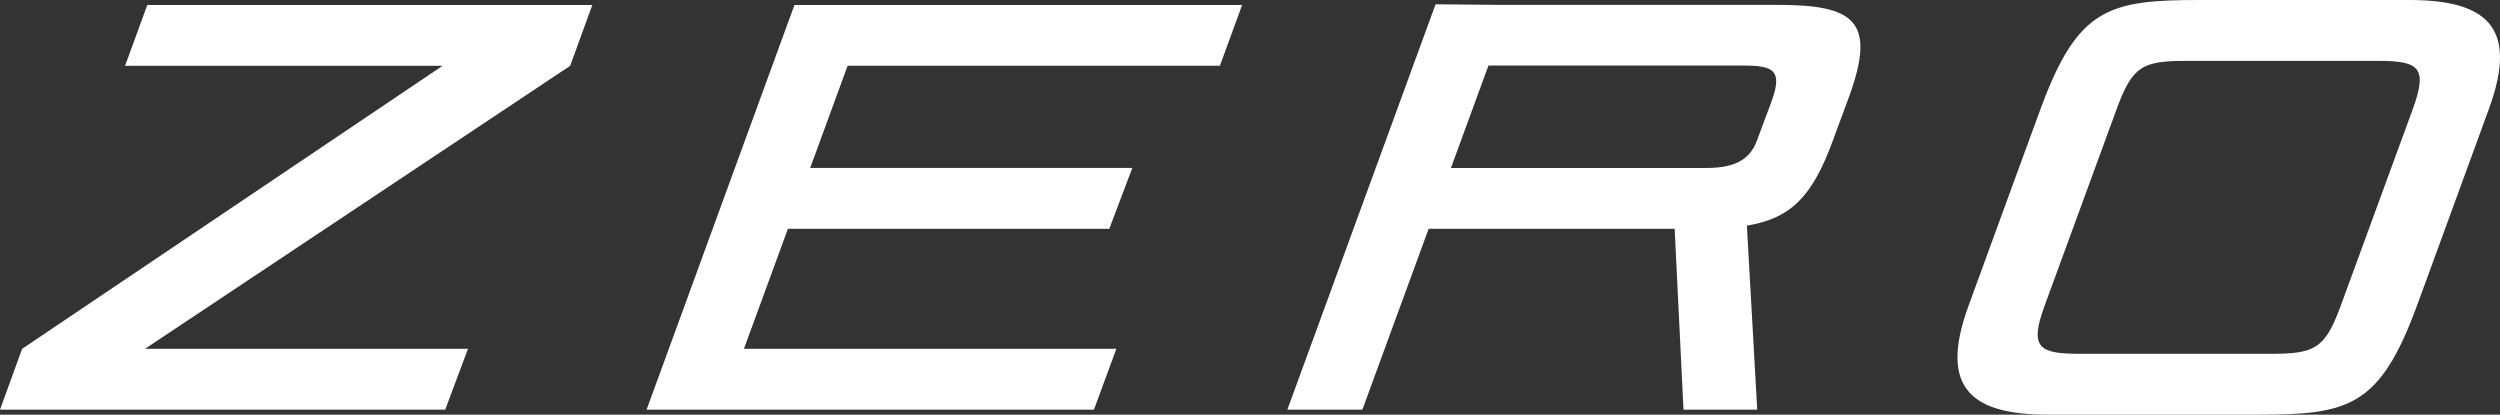 <svg xmlns="http://www.w3.org/2000/svg" width="384" height="63.688"><rect width="100%" height="100%" fill="#333333" stroke="none"/><defs><clipPath id="a"><path fill="#fff" d="M0 0h383.999v63.688H0z"/></clipPath></defs><path d="M22.625.764l-3.414 9.348h48.758L3.4 53.577 0 62.924h68.384l3.5-9.347H22.272l65.305-43.465L90.98.764z" fill="#fff"/><g clip-path="url(#a)" fill="#fff"><path d="M369.998 0H337.97c-14.075 0-18.811 1.172-24.532 16.7-2.319 6.292-5.267 14.406-11.081 30.3-4.691 12.823.684 16.7 12.31 16.7h32.028c14.075 0 18.811-1.171 24.532-16.7 2.319-6.292 5.267-14.406 11.081-30.3 4.693-12.826-.684-16.7-12.31-16.7m.629 16.7c-1.687 4.637-7.575 20.629-11.1 30.29-2.422 6.63-4.019 7.354-10.779 7.354h-29.29c-6.3 0-7.753-.93-5.42-7.349 1.687-4.638 7.575-20.629 11.1-30.29 2.421-6.632 4.019-7.354 10.778-7.354h29.287c6.3 0 7.754.93 5.42 7.349M122.029.764l-22.712 62.16h68.713l3.439-9.348h-57.2l6.754-18.433h49.361l3.538-9.348h-49.478l5.751-15.7h57.183l3.415-9.331h-68.764zM273.113.749h-42.81l-9.8-.089-22.766 62.264h11.524l10.178-27.781h37.787l1.36 27.781h11.321l-1.584-28.27c6.7-1.1 10.027-4.385 13.194-13.038l2.5-6.761c4.227-11.607.847-14.105-10.9-14.105m-1.021 14.87c-.679 1.858-1.631 4.315-2.242 6-1.134 3.128-3.786 4.18-7.751 4.18h-39.238l5.76-15.73h39.18c4.679 0 6.038.753 4.288 5.548"/></g></svg>
